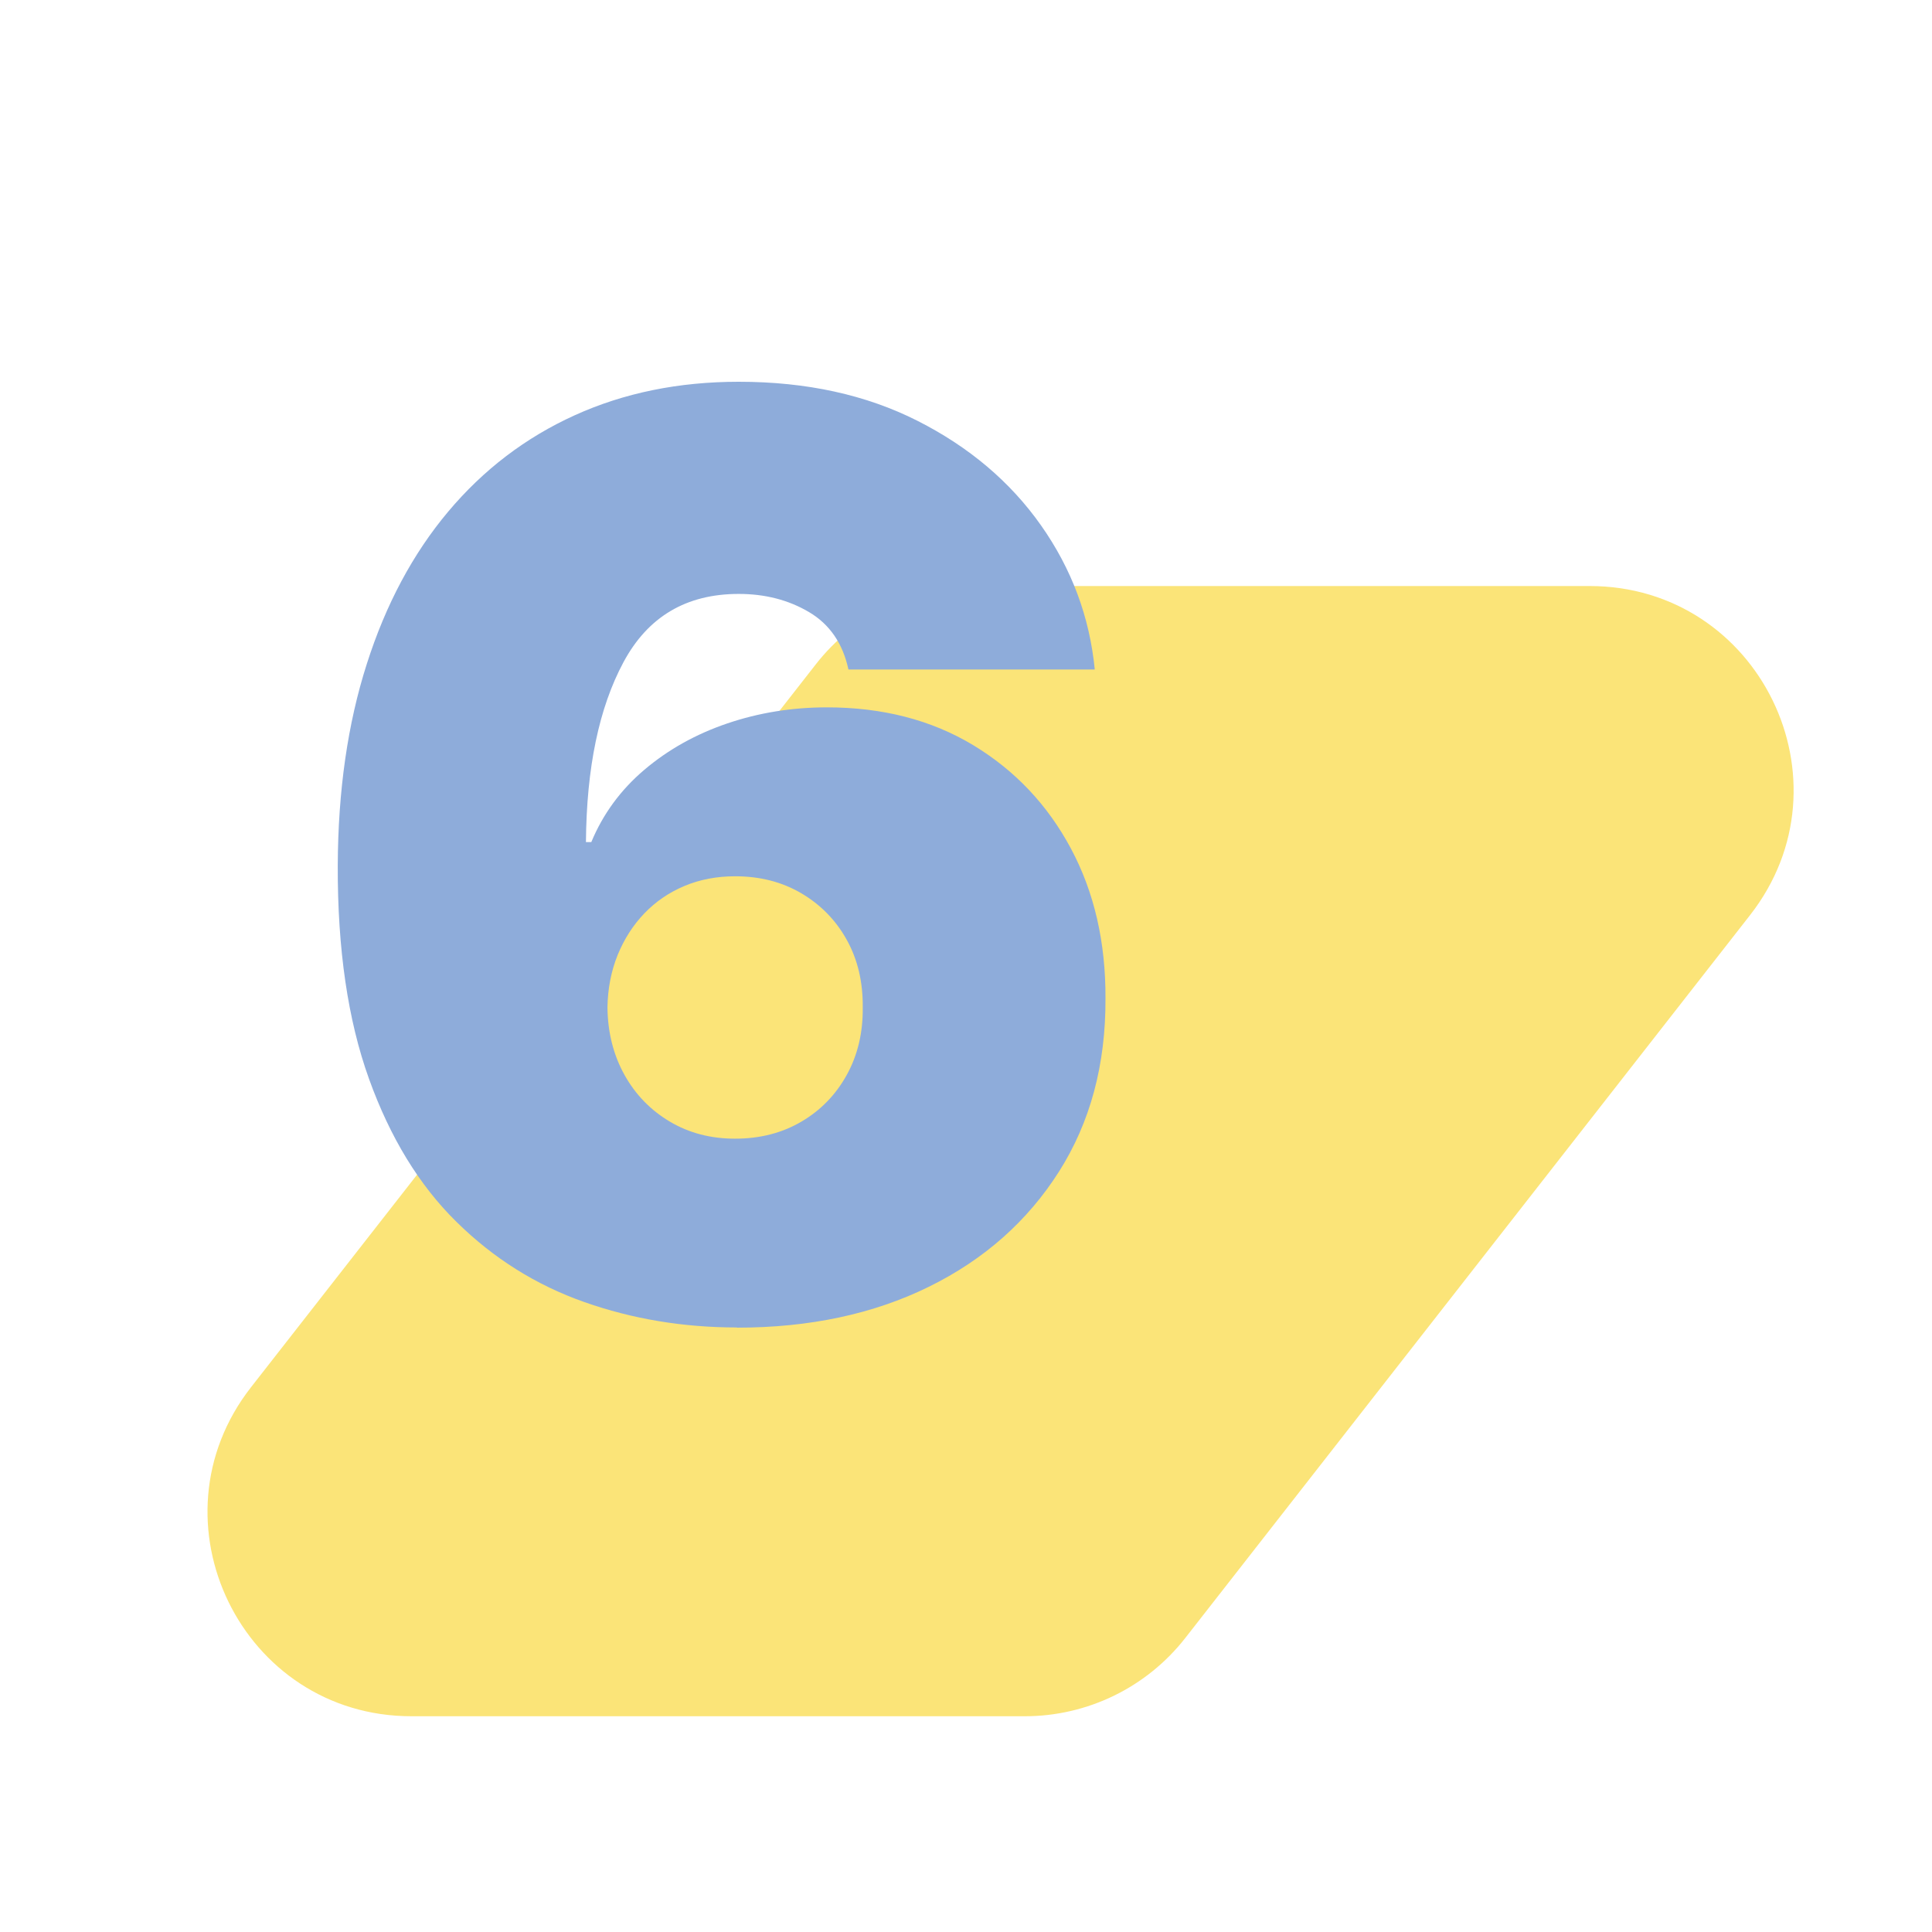 <?xml version="1.0" encoding="UTF-8"?><svg id="a" xmlns="http://www.w3.org/2000/svg" viewBox="0 0 198.43 198.43"><defs><style>.b{fill:#8eacda;}.c{fill:#fbe478;}</style></defs><path class="c" d="M105.26,176.27H42.26c-17.42,0-27.2-20.06-16.48-33.79l58.01-74.25c3.96-5.07,10.04-8.04,16.48-8.04h63c17.42,0,27.2,20.06,16.48,33.79l-58.01,74.25c-3.96,5.07-10.04,8.04-16.48,8.04Z"/><path class="b" d="M75.68,136.34c-5.51,0-10.73-.87-15.67-2.61-4.94-1.74-9.32-4.48-13.13-8.24-3.82-3.75-6.81-8.65-8.98-14.68-2.17-6.03-3.24-13.34-3.21-21.93,.03-7.66,1.02-14.56,2.98-20.68,1.95-6.12,4.74-11.34,8.36-15.65,3.62-4.31,7.95-7.61,13-9.9,5.05-2.29,10.66-3.44,16.85-3.44,6.96,0,13.08,1.34,18.37,4.02,5.29,2.68,9.52,6.26,12.67,10.73s4.99,9.41,5.52,14.8h-25.3c-.58-2.68-1.93-4.64-4.04-5.89-2.11-1.25-4.52-1.87-7.23-1.87-5.39,0-9.33,2.34-11.84,7.02-2.51,4.68-3.79,10.83-3.85,18.47h.55c1.2-2.89,3.02-5.37,5.45-7.43,2.43-2.06,5.26-3.65,8.49-4.75s6.65-1.66,10.25-1.66c5.72,0,10.73,1.29,15.03,3.88,4.29,2.59,7.64,6.13,10.04,10.62,2.4,4.49,3.58,9.63,3.55,15.42,.03,6.77-1.56,12.7-4.78,17.77s-7.67,9.02-13.36,11.82c-5.69,2.8-12.26,4.2-19.71,4.2Zm-.18-19.39c2.55,0,4.82-.58,6.81-1.75,1.99-1.17,3.54-2.77,4.66-4.8,1.12-2.03,1.67-4.34,1.64-6.92,.03-2.62-.52-4.93-1.64-6.95-1.12-2.02-2.68-3.61-4.66-4.78-1.99-1.17-4.25-1.75-6.81-1.75-1.88,0-3.61,.33-5.19,.99-1.58,.66-2.96,1.6-4.13,2.82-1.17,1.22-2.08,2.65-2.75,4.29-.66,1.65-1.01,3.44-1.04,5.38,.03,2.58,.62,4.89,1.75,6.92s2.69,3.63,4.66,4.8c1.97,1.17,4.2,1.75,6.69,1.75Z"/></svg>